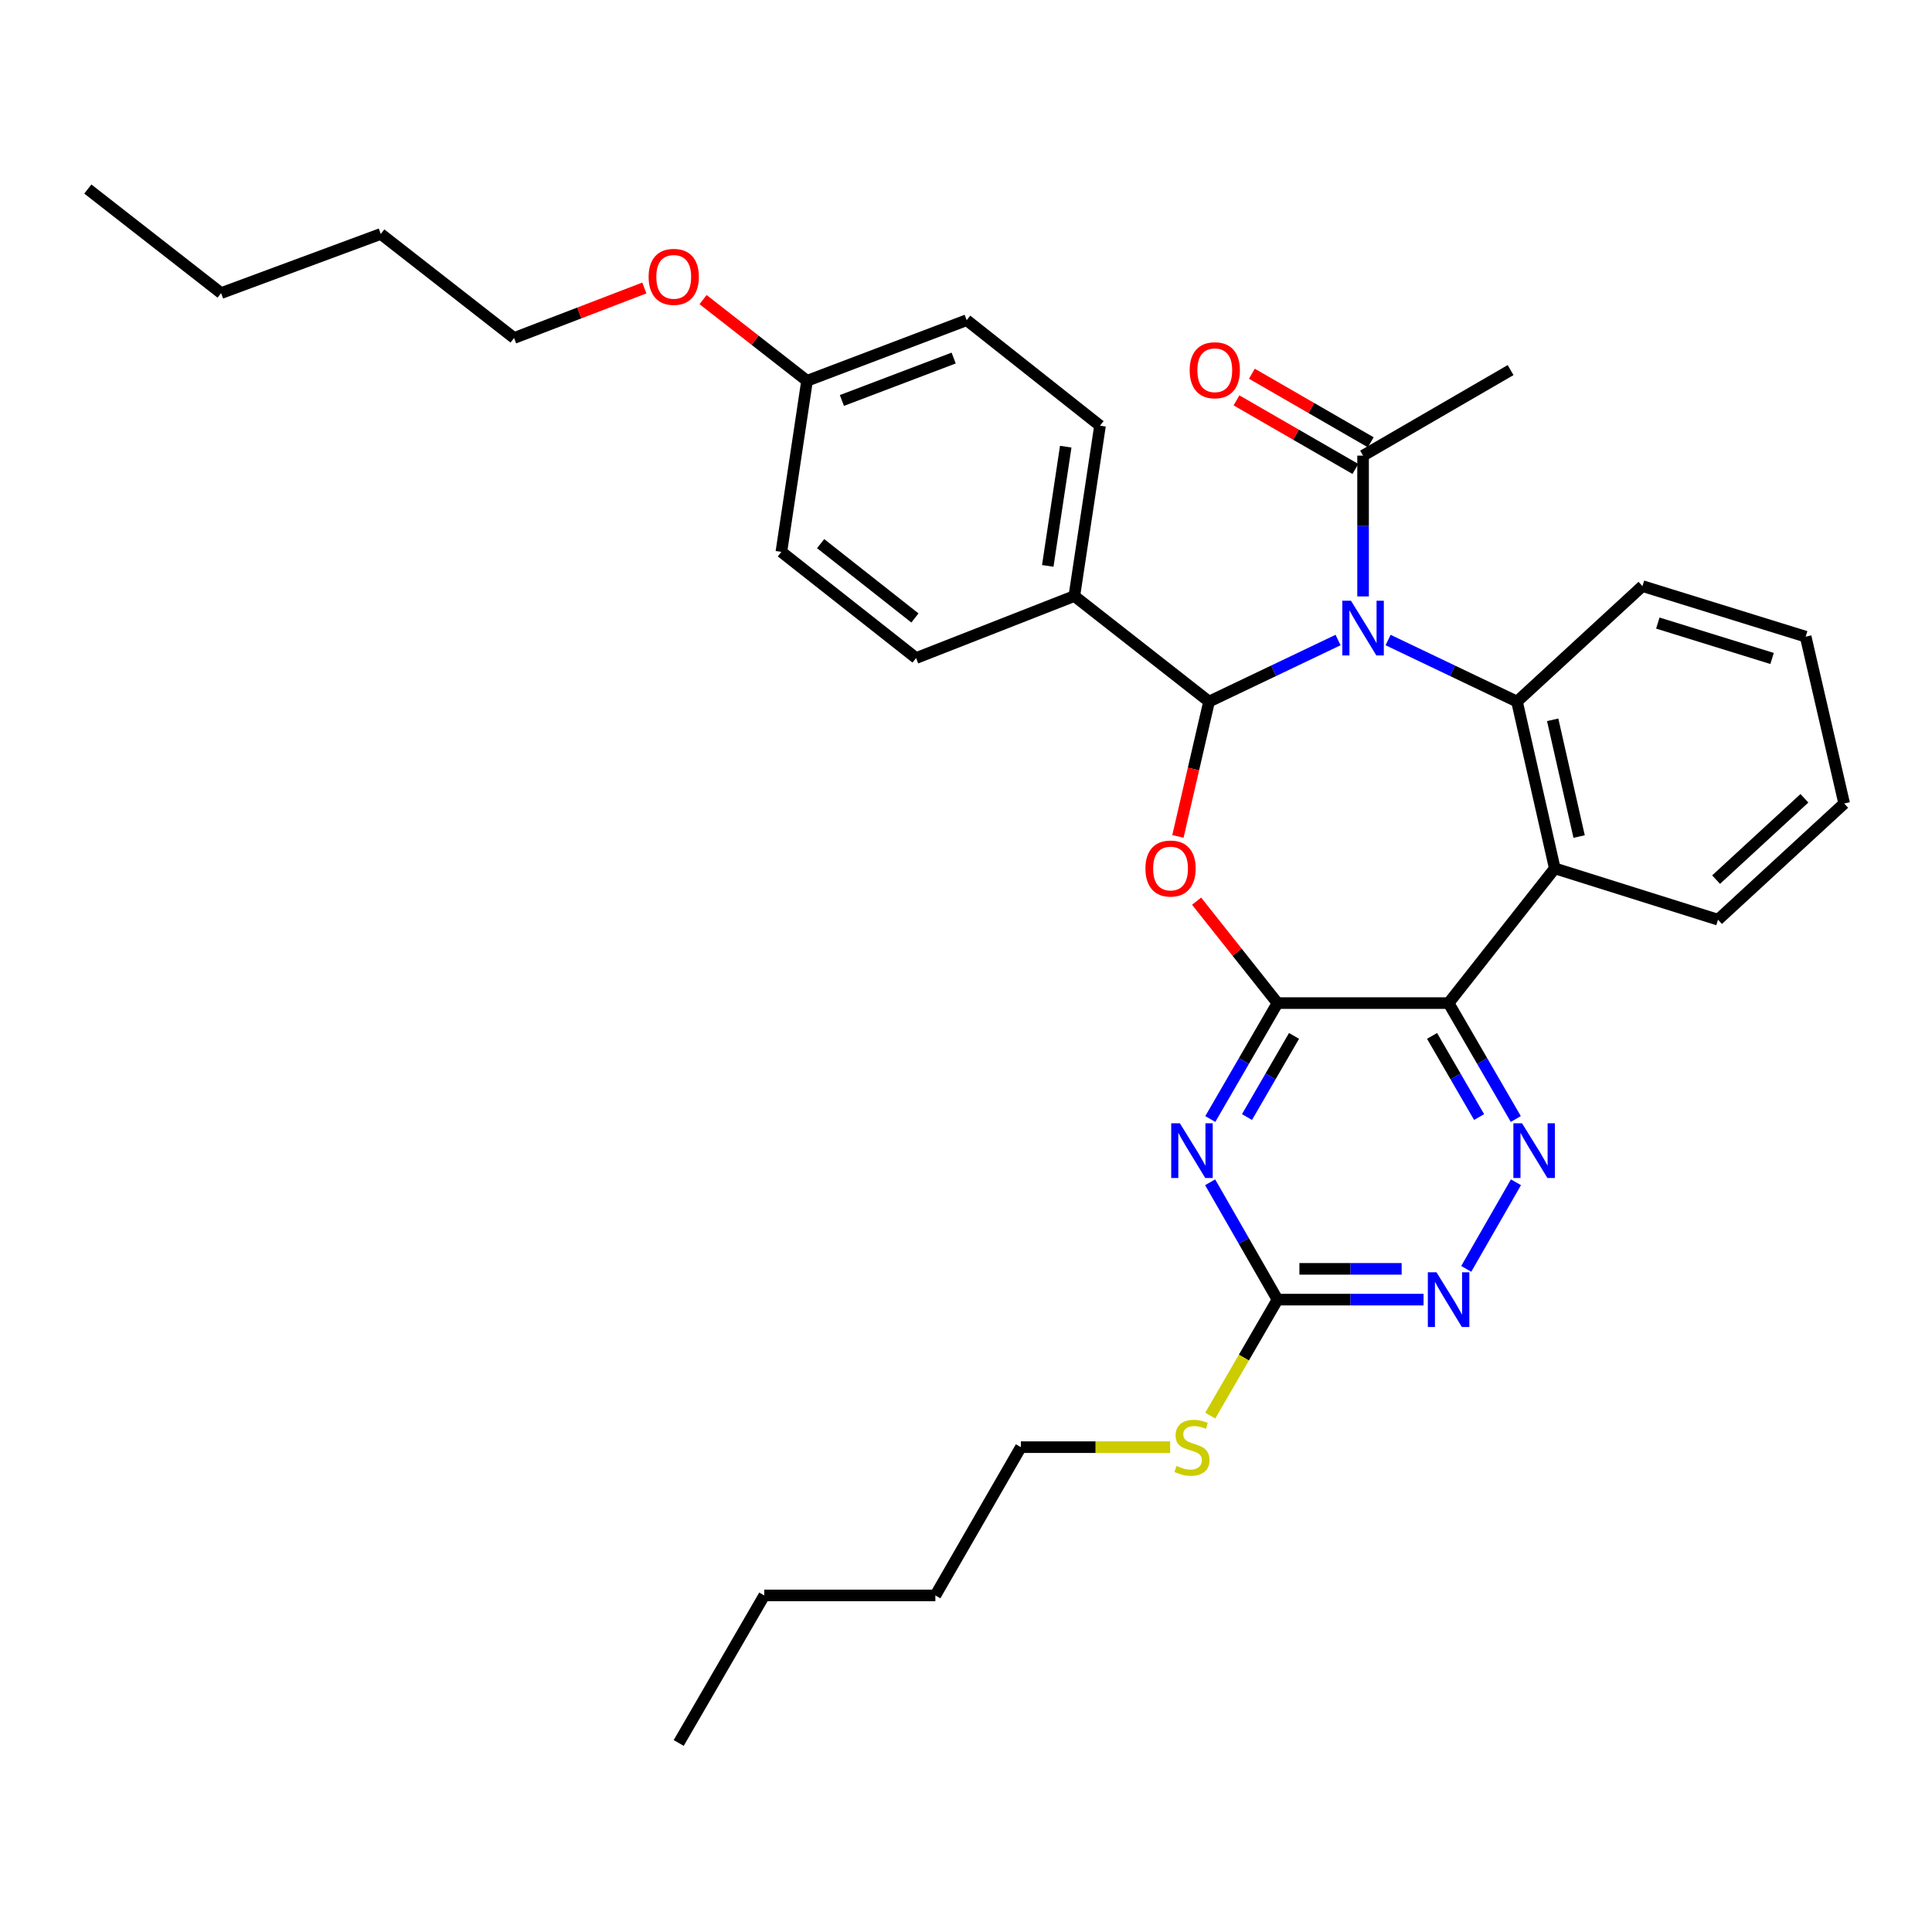 <?xml version='1.0' encoding='iso-8859-1'?>
<svg version='1.1' baseProfile='full'
              xmlns='http://www.w3.org/2000/svg'
                      xmlns:rdkit='http://www.rdkit.org/xml'
                      xmlns:xlink='http://www.w3.org/1999/xlink'
                  xml:space='preserve'
width='1000px' height='1000px' viewBox='0 0 1000 1000'>
<!-- END OF HEADER -->
<rect style='opacity:1.0;fill:#FFFFFF;stroke:none' width='1000' height='1000' x='0' y='0'> </rect>
<path class='bond-1' d='M 692.577,331.277 L 659.192,347.208' style='fill:none;fill-rule:evenodd;stroke:#0000FF;stroke-width:6px;stroke-linecap:butt;stroke-linejoin:miter;stroke-opacity:1' />
<path class='bond-1' d='M 659.192,347.208 L 625.806,363.14' style='fill:none;fill-rule:evenodd;stroke:#000000;stroke-width:6px;stroke-linecap:butt;stroke-linejoin:miter;stroke-opacity:1' />
<path class='bond-4' d='M 718.472,331.28 L 751.836,347.21' style='fill:none;fill-rule:evenodd;stroke:#0000FF;stroke-width:6px;stroke-linecap:butt;stroke-linejoin:miter;stroke-opacity:1' />
<path class='bond-4' d='M 751.836,347.21 L 785.2,363.14' style='fill:none;fill-rule:evenodd;stroke:#000000;stroke-width:6px;stroke-linecap:butt;stroke-linejoin:miter;stroke-opacity:1' />
<path class='bond-9' d='M 705.525,308.707 L 705.525,272.27' style='fill:none;fill-rule:evenodd;stroke:#0000FF;stroke-width:6px;stroke-linecap:butt;stroke-linejoin:miter;stroke-opacity:1' />
<path class='bond-9' d='M 705.525,272.27 L 705.525,235.834' style='fill:none;fill-rule:evenodd;stroke:#000000;stroke-width:6px;stroke-linecap:butt;stroke-linejoin:miter;stroke-opacity:1' />
<path class='bond-0' d='M 661.229,519.198 L 640.294,492.825' style='fill:none;fill-rule:evenodd;stroke:#000000;stroke-width:6px;stroke-linecap:butt;stroke-linejoin:miter;stroke-opacity:1' />
<path class='bond-0' d='M 640.294,492.825 L 619.358,466.453' style='fill:none;fill-rule:evenodd;stroke:#FF0000;stroke-width:6px;stroke-linecap:butt;stroke-linejoin:miter;stroke-opacity:1' />
<path class='bond-5' d='M 661.229,519.198 L 643.838,549.197' style='fill:none;fill-rule:evenodd;stroke:#000000;stroke-width:6px;stroke-linecap:butt;stroke-linejoin:miter;stroke-opacity:1' />
<path class='bond-5' d='M 643.838,549.197 L 626.447,579.197' style='fill:none;fill-rule:evenodd;stroke:#0000FF;stroke-width:6px;stroke-linecap:butt;stroke-linejoin:miter;stroke-opacity:1' />
<path class='bond-5' d='M 669.788,536.184 L 657.615,557.184' style='fill:none;fill-rule:evenodd;stroke:#000000;stroke-width:6px;stroke-linecap:butt;stroke-linejoin:miter;stroke-opacity:1' />
<path class='bond-5' d='M 657.615,557.184 L 645.441,578.183' style='fill:none;fill-rule:evenodd;stroke:#0000FF;stroke-width:6px;stroke-linecap:butt;stroke-linejoin:miter;stroke-opacity:1' />
<path class='bond-33' d='M 661.229,519.198 L 749.786,519.198' style='fill:none;fill-rule:evenodd;stroke:#000000;stroke-width:6px;stroke-linecap:butt;stroke-linejoin:miter;stroke-opacity:1' />
<path class='bond-2' d='M 625.806,363.14 L 617.749,398.036' style='fill:none;fill-rule:evenodd;stroke:#000000;stroke-width:6px;stroke-linecap:butt;stroke-linejoin:miter;stroke-opacity:1' />
<path class='bond-2' d='M 617.749,398.036 L 609.692,432.932' style='fill:none;fill-rule:evenodd;stroke:#FF0000;stroke-width:6px;stroke-linecap:butt;stroke-linejoin:miter;stroke-opacity:1' />
<path class='bond-11' d='M 625.806,363.14 L 556.076,308.51' style='fill:none;fill-rule:evenodd;stroke:#000000;stroke-width:6px;stroke-linecap:butt;stroke-linejoin:miter;stroke-opacity:1' />
<path class='bond-3' d='M 749.786,519.198 L 804.751,449.467' style='fill:none;fill-rule:evenodd;stroke:#000000;stroke-width:6px;stroke-linecap:butt;stroke-linejoin:miter;stroke-opacity:1' />
<path class='bond-7' d='M 749.786,519.198 L 767.18,549.197' style='fill:none;fill-rule:evenodd;stroke:#000000;stroke-width:6px;stroke-linecap:butt;stroke-linejoin:miter;stroke-opacity:1' />
<path class='bond-7' d='M 767.18,549.197 L 784.574,579.197' style='fill:none;fill-rule:evenodd;stroke:#0000FF;stroke-width:6px;stroke-linecap:butt;stroke-linejoin:miter;stroke-opacity:1' />
<path class='bond-7' d='M 741.228,536.185 L 753.404,557.185' style='fill:none;fill-rule:evenodd;stroke:#000000;stroke-width:6px;stroke-linecap:butt;stroke-linejoin:miter;stroke-opacity:1' />
<path class='bond-7' d='M 753.404,557.185 L 765.58,578.184' style='fill:none;fill-rule:evenodd;stroke:#0000FF;stroke-width:6px;stroke-linecap:butt;stroke-linejoin:miter;stroke-opacity:1' />
<path class='bond-6' d='M 785.2,363.14 L 804.751,449.467' style='fill:none;fill-rule:evenodd;stroke:#000000;stroke-width:6px;stroke-linecap:butt;stroke-linejoin:miter;stroke-opacity:1' />
<path class='bond-6' d='M 803.663,372.571 L 817.349,433' style='fill:none;fill-rule:evenodd;stroke:#000000;stroke-width:6px;stroke-linecap:butt;stroke-linejoin:miter;stroke-opacity:1' />
<path class='bond-16' d='M 785.2,363.14 L 850.126,303.362' style='fill:none;fill-rule:evenodd;stroke:#000000;stroke-width:6px;stroke-linecap:butt;stroke-linejoin:miter;stroke-opacity:1' />
<path class='bond-8' d='M 626.364,611.946 L 643.797,642.314' style='fill:none;fill-rule:evenodd;stroke:#0000FF;stroke-width:6px;stroke-linecap:butt;stroke-linejoin:miter;stroke-opacity:1' />
<path class='bond-8' d='M 643.797,642.314 L 661.229,672.681' style='fill:none;fill-rule:evenodd;stroke:#000000;stroke-width:6px;stroke-linecap:butt;stroke-linejoin:miter;stroke-opacity:1' />
<path class='bond-18' d='M 804.751,449.467 L 889.238,476.025' style='fill:none;fill-rule:evenodd;stroke:#000000;stroke-width:6px;stroke-linecap:butt;stroke-linejoin:miter;stroke-opacity:1' />
<path class='bond-10' d='M 784.657,611.947 L 758.921,656.77' style='fill:none;fill-rule:evenodd;stroke:#0000FF;stroke-width:6px;stroke-linecap:butt;stroke-linejoin:miter;stroke-opacity:1' />
<path class='bond-13' d='M 661.229,672.681 L 643.827,702.701' style='fill:none;fill-rule:evenodd;stroke:#000000;stroke-width:6px;stroke-linecap:butt;stroke-linejoin:miter;stroke-opacity:1' />
<path class='bond-13' d='M 643.827,702.701 L 626.424,732.72' style='fill:none;fill-rule:evenodd;stroke:#CCCC00;stroke-width:6px;stroke-linecap:butt;stroke-linejoin:miter;stroke-opacity:1' />
<path class='bond-36' d='M 661.229,672.681 L 699.03,672.681' style='fill:none;fill-rule:evenodd;stroke:#000000;stroke-width:6px;stroke-linecap:butt;stroke-linejoin:miter;stroke-opacity:1' />
<path class='bond-36' d='M 699.03,672.681 L 736.832,672.681' style='fill:none;fill-rule:evenodd;stroke:#0000FF;stroke-width:6px;stroke-linecap:butt;stroke-linejoin:miter;stroke-opacity:1' />
<path class='bond-36' d='M 672.569,656.757 L 699.03,656.757' style='fill:none;fill-rule:evenodd;stroke:#000000;stroke-width:6px;stroke-linecap:butt;stroke-linejoin:miter;stroke-opacity:1' />
<path class='bond-36' d='M 699.03,656.757 L 725.491,656.757' style='fill:none;fill-rule:evenodd;stroke:#0000FF;stroke-width:6px;stroke-linecap:butt;stroke-linejoin:miter;stroke-opacity:1' />
<path class='bond-12' d='M 709.504,228.937 L 678.734,211.186' style='fill:none;fill-rule:evenodd;stroke:#000000;stroke-width:6px;stroke-linecap:butt;stroke-linejoin:miter;stroke-opacity:1' />
<path class='bond-12' d='M 678.734,211.186 L 647.964,193.436' style='fill:none;fill-rule:evenodd;stroke:#FF0000;stroke-width:6px;stroke-linecap:butt;stroke-linejoin:miter;stroke-opacity:1' />
<path class='bond-12' d='M 701.546,242.731 L 670.776,224.98' style='fill:none;fill-rule:evenodd;stroke:#000000;stroke-width:6px;stroke-linecap:butt;stroke-linejoin:miter;stroke-opacity:1' />
<path class='bond-12' d='M 670.776,224.98 L 640.007,207.23' style='fill:none;fill-rule:evenodd;stroke:#FF0000;stroke-width:6px;stroke-linecap:butt;stroke-linejoin:miter;stroke-opacity:1' />
<path class='bond-22' d='M 705.525,235.834 L 781.882,191.555' style='fill:none;fill-rule:evenodd;stroke:#000000;stroke-width:6px;stroke-linecap:butt;stroke-linejoin:miter;stroke-opacity:1' />
<path class='bond-14' d='M 556.076,308.51 L 569.364,220.343' style='fill:none;fill-rule:evenodd;stroke:#000000;stroke-width:6px;stroke-linecap:butt;stroke-linejoin:miter;stroke-opacity:1' />
<path class='bond-14' d='M 542.322,292.912 L 551.624,231.195' style='fill:none;fill-rule:evenodd;stroke:#000000;stroke-width:6px;stroke-linecap:butt;stroke-linejoin:miter;stroke-opacity:1' />
<path class='bond-15' d='M 556.076,308.51 L 474.163,340.607' style='fill:none;fill-rule:evenodd;stroke:#000000;stroke-width:6px;stroke-linecap:butt;stroke-linejoin:miter;stroke-opacity:1' />
<path class='bond-23' d='M 605.666,749.047 L 567.034,749.047' style='fill:none;fill-rule:evenodd;stroke:#CCCC00;stroke-width:6px;stroke-linecap:butt;stroke-linejoin:miter;stroke-opacity:1' />
<path class='bond-23' d='M 567.034,749.047 L 528.403,749.047' style='fill:none;fill-rule:evenodd;stroke:#000000;stroke-width:6px;stroke-linecap:butt;stroke-linejoin:miter;stroke-opacity:1' />
<path class='bond-20' d='M 569.364,220.343 L 500.358,165.732' style='fill:none;fill-rule:evenodd;stroke:#000000;stroke-width:6px;stroke-linecap:butt;stroke-linejoin:miter;stroke-opacity:1' />
<path class='bond-19' d='M 474.163,340.607 L 404.441,285.65' style='fill:none;fill-rule:evenodd;stroke:#000000;stroke-width:6px;stroke-linecap:butt;stroke-linejoin:miter;stroke-opacity:1' />
<path class='bond-19' d='M 473.562,319.857 L 424.757,281.387' style='fill:none;fill-rule:evenodd;stroke:#000000;stroke-width:6px;stroke-linecap:butt;stroke-linejoin:miter;stroke-opacity:1' />
<path class='bond-29' d='M 850.126,303.362 L 934.614,329.539' style='fill:none;fill-rule:evenodd;stroke:#000000;stroke-width:6px;stroke-linecap:butt;stroke-linejoin:miter;stroke-opacity:1' />
<path class='bond-29' d='M 858.086,322.499 L 917.227,340.824' style='fill:none;fill-rule:evenodd;stroke:#000000;stroke-width:6px;stroke-linecap:butt;stroke-linejoin:miter;stroke-opacity:1' />
<path class='bond-17' d='M 417.72,197.102 L 404.441,285.65' style='fill:none;fill-rule:evenodd;stroke:#000000;stroke-width:6px;stroke-linecap:butt;stroke-linejoin:miter;stroke-opacity:1' />
<path class='bond-21' d='M 417.72,197.102 L 390.816,176.091' style='fill:none;fill-rule:evenodd;stroke:#000000;stroke-width:6px;stroke-linecap:butt;stroke-linejoin:miter;stroke-opacity:1' />
<path class='bond-21' d='M 390.816,176.091 L 363.912,155.079' style='fill:none;fill-rule:evenodd;stroke:#FF0000;stroke-width:6px;stroke-linecap:butt;stroke-linejoin:miter;stroke-opacity:1' />
<path class='bond-35' d='M 417.72,197.102 L 500.358,165.732' style='fill:none;fill-rule:evenodd;stroke:#000000;stroke-width:6px;stroke-linecap:butt;stroke-linejoin:miter;stroke-opacity:1' />
<path class='bond-35' d='M 435.767,207.284 L 493.614,185.325' style='fill:none;fill-rule:evenodd;stroke:#000000;stroke-width:6px;stroke-linecap:butt;stroke-linejoin:miter;stroke-opacity:1' />
<path class='bond-34' d='M 889.238,476.025 L 954.545,415.884' style='fill:none;fill-rule:evenodd;stroke:#000000;stroke-width:6px;stroke-linecap:butt;stroke-linejoin:miter;stroke-opacity:1' />
<path class='bond-34' d='M 888.247,455.29 L 933.962,413.192' style='fill:none;fill-rule:evenodd;stroke:#000000;stroke-width:6px;stroke-linecap:butt;stroke-linejoin:miter;stroke-opacity:1' />
<path class='bond-24' d='M 333.511,149.058 L 299.798,162.004' style='fill:none;fill-rule:evenodd;stroke:#FF0000;stroke-width:6px;stroke-linecap:butt;stroke-linejoin:miter;stroke-opacity:1' />
<path class='bond-24' d='M 299.798,162.004 L 266.086,174.95' style='fill:none;fill-rule:evenodd;stroke:#000000;stroke-width:6px;stroke-linecap:butt;stroke-linejoin:miter;stroke-opacity:1' />
<path class='bond-25' d='M 528.403,749.047 L 484.142,825.793' style='fill:none;fill-rule:evenodd;stroke:#000000;stroke-width:6px;stroke-linecap:butt;stroke-linejoin:miter;stroke-opacity:1' />
<path class='bond-26' d='M 266.086,174.95 L 197.089,121.09' style='fill:none;fill-rule:evenodd;stroke:#000000;stroke-width:6px;stroke-linecap:butt;stroke-linejoin:miter;stroke-opacity:1' />
<path class='bond-27' d='M 484.142,825.793 L 395.576,825.793' style='fill:none;fill-rule:evenodd;stroke:#000000;stroke-width:6px;stroke-linecap:butt;stroke-linejoin:miter;stroke-opacity:1' />
<path class='bond-28' d='M 197.089,121.09 L 114.451,151.709' style='fill:none;fill-rule:evenodd;stroke:#000000;stroke-width:6px;stroke-linecap:butt;stroke-linejoin:miter;stroke-opacity:1' />
<path class='bond-31' d='M 395.576,825.793 L 351.298,902.159' style='fill:none;fill-rule:evenodd;stroke:#000000;stroke-width:6px;stroke-linecap:butt;stroke-linejoin:miter;stroke-opacity:1' />
<path class='bond-32' d='M 114.451,151.709 L 45.455,97.841' style='fill:none;fill-rule:evenodd;stroke:#000000;stroke-width:6px;stroke-linecap:butt;stroke-linejoin:miter;stroke-opacity:1' />
<path class='bond-30' d='M 934.614,329.539 L 954.545,415.884' style='fill:none;fill-rule:evenodd;stroke:#000000;stroke-width:6px;stroke-linecap:butt;stroke-linejoin:miter;stroke-opacity:1' />
<path  class='atom-0' d='M 699.265 310.938
L 708.545 325.938
Q 709.465 327.418, 710.945 330.098
Q 712.425 332.778, 712.505 332.938
L 712.505 310.938
L 716.265 310.938
L 716.265 339.258
L 712.385 339.258
L 702.425 322.858
Q 701.265 320.938, 700.025 318.738
Q 698.825 316.538, 698.465 315.858
L 698.465 339.258
L 694.785 339.258
L 694.785 310.938
L 699.265 310.938
' fill='#0000FF'/>
<path  class='atom-3' d='M 592.874 449.547
Q 592.874 442.747, 596.234 438.947
Q 599.594 435.147, 605.874 435.147
Q 612.154 435.147, 615.514 438.947
Q 618.874 442.747, 618.874 449.547
Q 618.874 456.427, 615.474 460.347
Q 612.074 464.227, 605.874 464.227
Q 599.634 464.227, 596.234 460.347
Q 592.874 456.467, 592.874 449.547
M 605.874 461.027
Q 610.194 461.027, 612.514 458.147
Q 614.874 455.227, 614.874 449.547
Q 614.874 443.987, 612.514 441.187
Q 610.194 438.347, 605.874 438.347
Q 601.554 438.347, 599.194 441.147
Q 596.874 443.947, 596.874 449.547
Q 596.874 455.267, 599.194 458.147
Q 601.554 461.027, 605.874 461.027
' fill='#FF0000'/>
<path  class='atom-6' d='M 610.699 581.403
L 619.979 596.403
Q 620.899 597.883, 622.379 600.563
Q 623.859 603.243, 623.939 603.403
L 623.939 581.403
L 627.699 581.403
L 627.699 609.723
L 623.819 609.723
L 613.859 593.323
Q 612.699 591.403, 611.459 589.203
Q 610.259 587.003, 609.899 586.323
L 609.899 609.723
L 606.219 609.723
L 606.219 581.403
L 610.699 581.403
' fill='#0000FF'/>
<path  class='atom-8' d='M 787.804 581.403
L 797.084 596.403
Q 798.004 597.883, 799.484 600.563
Q 800.964 603.243, 801.044 603.403
L 801.044 581.403
L 804.804 581.403
L 804.804 609.723
L 800.924 609.723
L 790.964 593.323
Q 789.804 591.403, 788.564 589.203
Q 787.364 587.003, 787.004 586.323
L 787.004 609.723
L 783.324 609.723
L 783.324 581.403
L 787.804 581.403
' fill='#0000FF'/>
<path  class='atom-11' d='M 743.526 658.521
L 752.806 673.521
Q 753.726 675.001, 755.206 677.681
Q 756.686 680.361, 756.766 680.521
L 756.766 658.521
L 760.526 658.521
L 760.526 686.841
L 756.646 686.841
L 746.686 670.441
Q 745.526 668.521, 744.286 666.321
Q 743.086 664.121, 742.726 663.441
L 742.726 686.841
L 739.046 686.841
L 739.046 658.521
L 743.526 658.521
' fill='#0000FF'/>
<path  class='atom-13' d='M 615.77 191.635
Q 615.77 184.835, 619.13 181.035
Q 622.49 177.235, 628.77 177.235
Q 635.05 177.235, 638.41 181.035
Q 641.77 184.835, 641.77 191.635
Q 641.77 198.515, 638.37 202.435
Q 634.97 206.315, 628.77 206.315
Q 622.53 206.315, 619.13 202.435
Q 615.77 198.555, 615.77 191.635
M 628.77 203.115
Q 633.09 203.115, 635.41 200.235
Q 637.77 197.315, 637.77 191.635
Q 637.77 186.075, 635.41 183.275
Q 633.09 180.435, 628.77 180.435
Q 624.45 180.435, 622.09 183.235
Q 619.77 186.035, 619.77 191.635
Q 619.77 197.355, 622.09 200.235
Q 624.45 203.115, 628.77 203.115
' fill='#FF0000'/>
<path  class='atom-14' d='M 608.959 758.767
Q 609.279 758.887, 610.599 759.447
Q 611.919 760.007, 613.359 760.367
Q 614.839 760.687, 616.279 760.687
Q 618.959 760.687, 620.519 759.407
Q 622.079 758.087, 622.079 755.807
Q 622.079 754.247, 621.279 753.287
Q 620.519 752.327, 619.319 751.807
Q 618.119 751.287, 616.119 750.687
Q 613.599 749.927, 612.079 749.207
Q 610.599 748.487, 609.519 746.967
Q 608.479 745.447, 608.479 742.887
Q 608.479 739.327, 610.879 737.127
Q 613.319 734.927, 618.119 734.927
Q 621.399 734.927, 625.119 736.487
L 624.199 739.567
Q 620.799 738.167, 618.239 738.167
Q 615.479 738.167, 613.959 739.327
Q 612.439 740.447, 612.479 742.407
Q 612.479 743.927, 613.239 744.847
Q 614.039 745.767, 615.159 746.287
Q 616.319 746.807, 618.239 747.407
Q 620.799 748.207, 622.319 749.007
Q 623.839 749.807, 624.919 751.447
Q 626.039 753.047, 626.039 755.807
Q 626.039 759.727, 623.399 761.847
Q 620.799 763.927, 616.439 763.927
Q 613.919 763.927, 611.999 763.367
Q 610.119 762.847, 607.879 761.927
L 608.959 758.767
' fill='#CCCC00'/>
<path  class='atom-22' d='M 335.724 143.296
Q 335.724 136.496, 339.084 132.696
Q 342.444 128.896, 348.724 128.896
Q 355.004 128.896, 358.364 132.696
Q 361.724 136.496, 361.724 143.296
Q 361.724 150.176, 358.324 154.096
Q 354.924 157.976, 348.724 157.976
Q 342.484 157.976, 339.084 154.096
Q 335.724 150.216, 335.724 143.296
M 348.724 154.776
Q 353.044 154.776, 355.364 151.896
Q 357.724 148.976, 357.724 143.296
Q 357.724 137.736, 355.364 134.936
Q 353.044 132.096, 348.724 132.096
Q 344.404 132.096, 342.044 134.896
Q 339.724 137.696, 339.724 143.296
Q 339.724 149.016, 342.044 151.896
Q 344.404 154.776, 348.724 154.776
' fill='#FF0000'/>
</svg>
